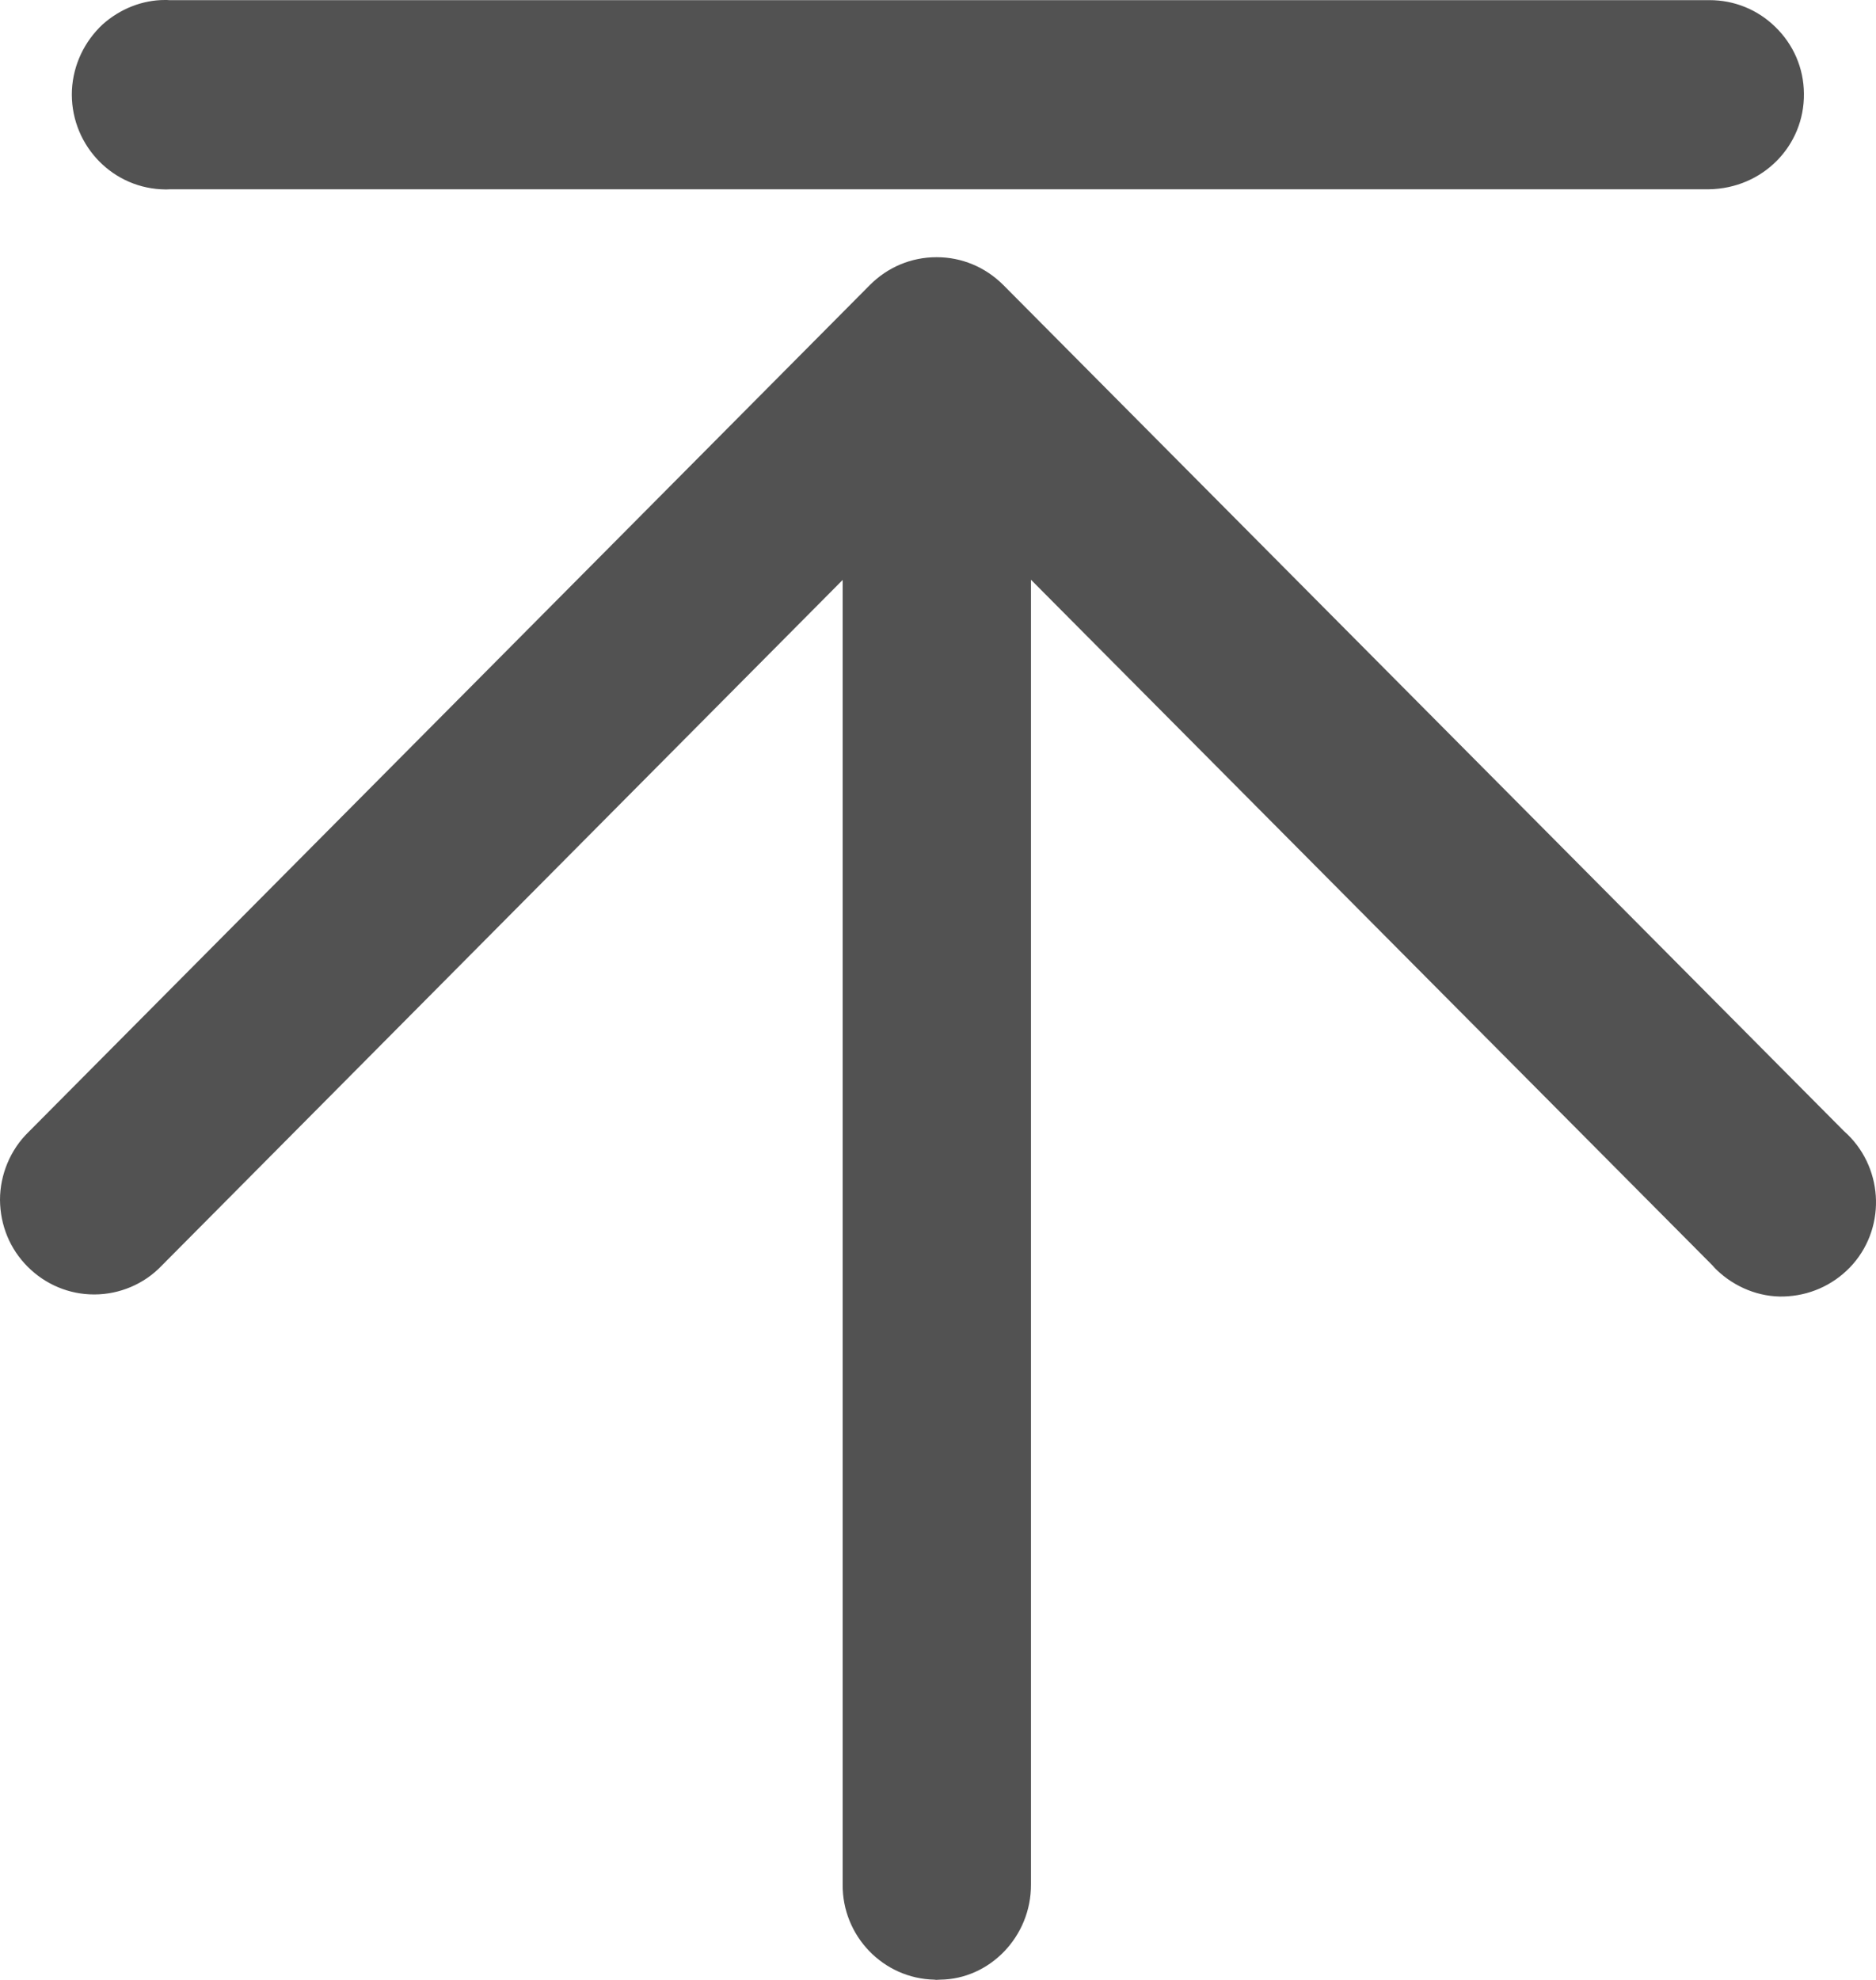 <!-- Generator: Adobe Illustrator 22.0.1, SVG Export Plug-In  -->
<svg version="1.1"
	 xmlns="http://www.w3.org/2000/svg" xmlns:xlink="http://www.w3.org/1999/xlink" xmlns:a="http://ns.adobe.com/AdobeSVGViewerExtensions/3.0/"
	 x="0px" y="0px" width="26.081px" height="27.519px" viewBox="0 0 26.081 27.519"
	 style="enable-background:new 0 0 26.081 27.519;" xml:space="preserve">
<style type="text/css">
	.st0{fill:#525252;}
</style>
<defs>
</defs>
<g>
	<path class="st0" d="M25.635,15.721L13.949,3.962c-0.25-0.25-0.578-0.387-0.927-0.387H13.02c-0.351,0-0.679,0.138-0.927,0.387
		l-11.7,11.776C0.146,15.979,0,16.324,0,16.678c0.003,0.354,0.138,0.682,0.385,0.929c0.247,0.247,0.576,0.385,0.921,0.385
		c0.003,0,0.003,0,0.003,0h0.003c0.348,0,0.691-0.143,0.935-0.399l9.468-9.532v18.133c-0.006,0.713,0.562,1.308,1.278,1.322
		l0.02,0.003l0.056-0.003c0.691-0.006,1.269-0.601,1.264-1.325V8.058l9.479,9.535c0.017,0.022,0.059,0.065,0.101,0.101
		c0.267,0.233,0.615,0.351,0.949,0.323c0.348-0.025,0.668-0.185,0.898-0.446C26.233,17.029,26.177,16.198,25.635,15.721z
		 M2.238,2.631h0.003c0.045,0.003,0.087,0.003,0.129,0h21.387c0.752-0.011,1.331-0.606,1.322-1.331
		c-0.003-0.354-0.146-0.682-0.399-0.927c-0.244-0.239-0.57-0.371-0.91-0.371c-0.006,0-0.011,0-0.02,0H2.356C2.333,0,2.314,0,2.291,0
		C1.982,0,1.671,0.121,1.426,0.34C1.174,0.576,1.019,0.898,1,1.249C0.966,1.974,1.519,2.592,2.238,2.631z M2.257,2.28L2.257,2.28
		L2.257,2.28L2.257,2.28z"/>
</g>
</svg>